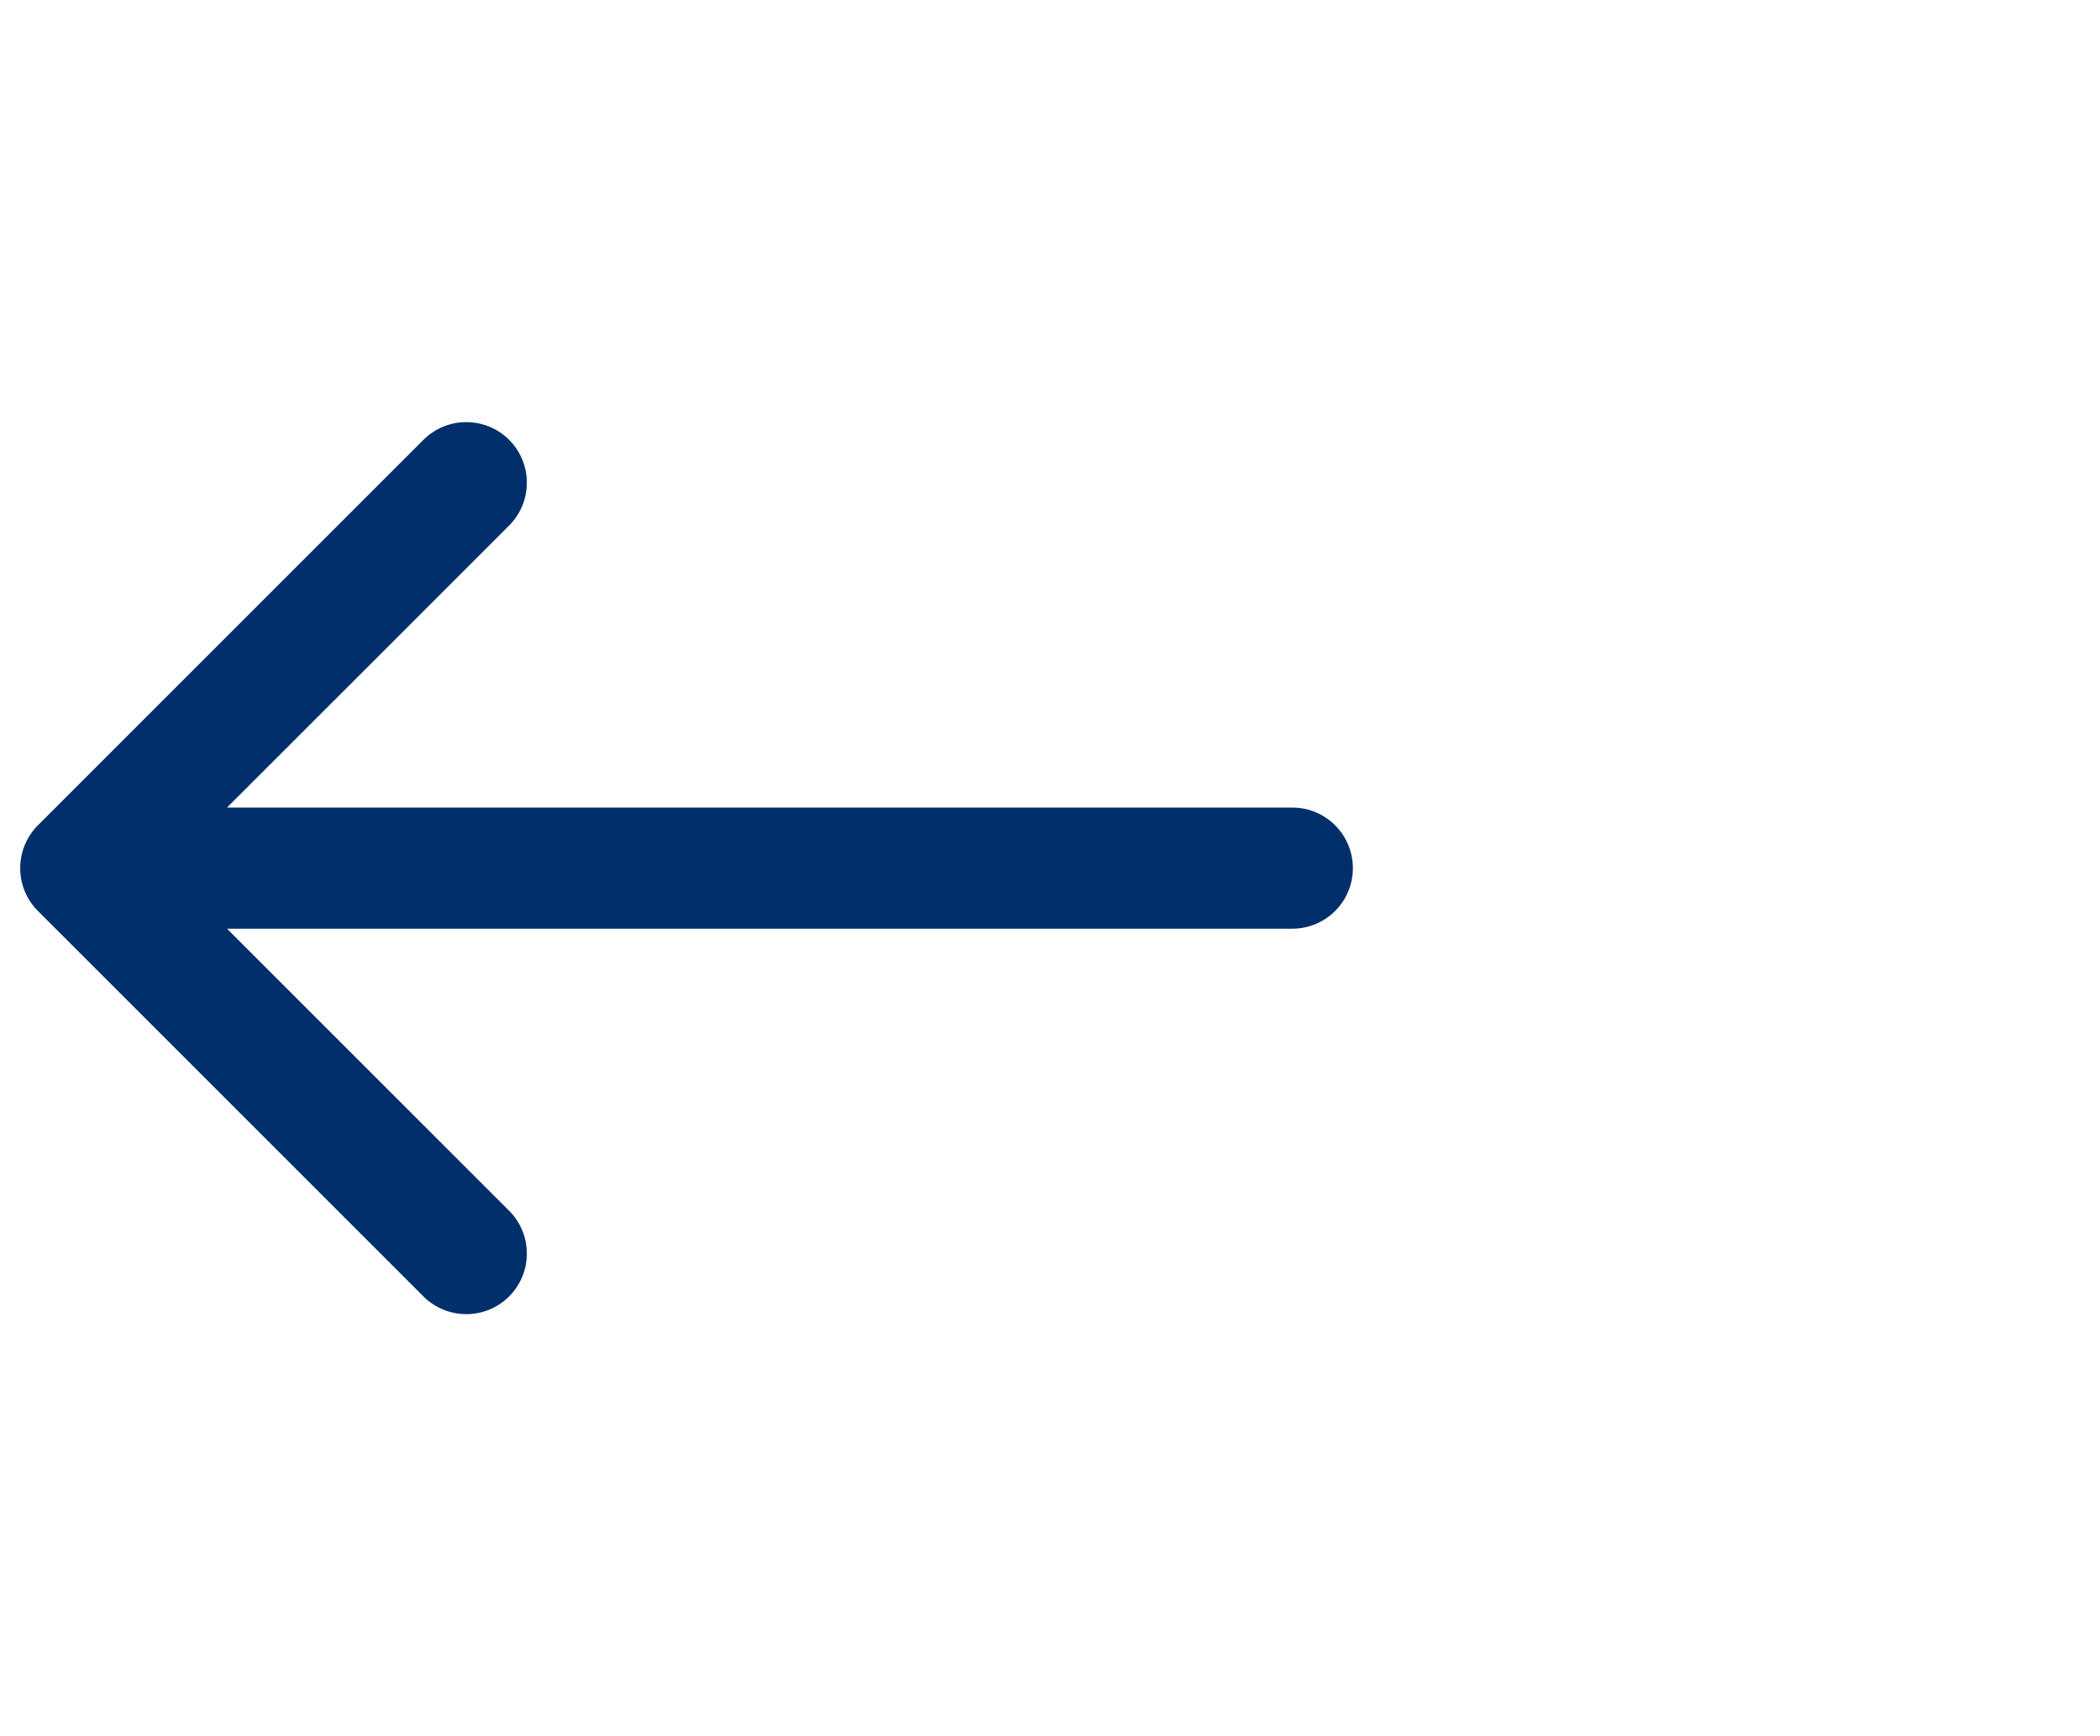 <svg width="52" height="43" viewBox="0 0 52 43" fill="none" xmlns="http://www.w3.org/2000/svg">
<path d="M0.939 20.439C0.354 21.025 0.354 21.975 0.939 22.561L10.485 32.107C11.071 32.692 12.021 32.692 12.607 32.107C13.192 31.521 13.192 30.571 12.607 29.985L4.121 21.5L12.607 13.015C13.192 12.429 13.192 11.479 12.607 10.893C12.021 10.308 11.071 10.308 10.485 10.893L0.939 20.439ZM32 23C32.828 23 33.5 22.328 33.5 21.5C33.5 20.672 32.828 20 32 20L32 23ZM2 23L32 23L32 20L2 20L2 23Z" fill="#002F6C"/>
</svg>

